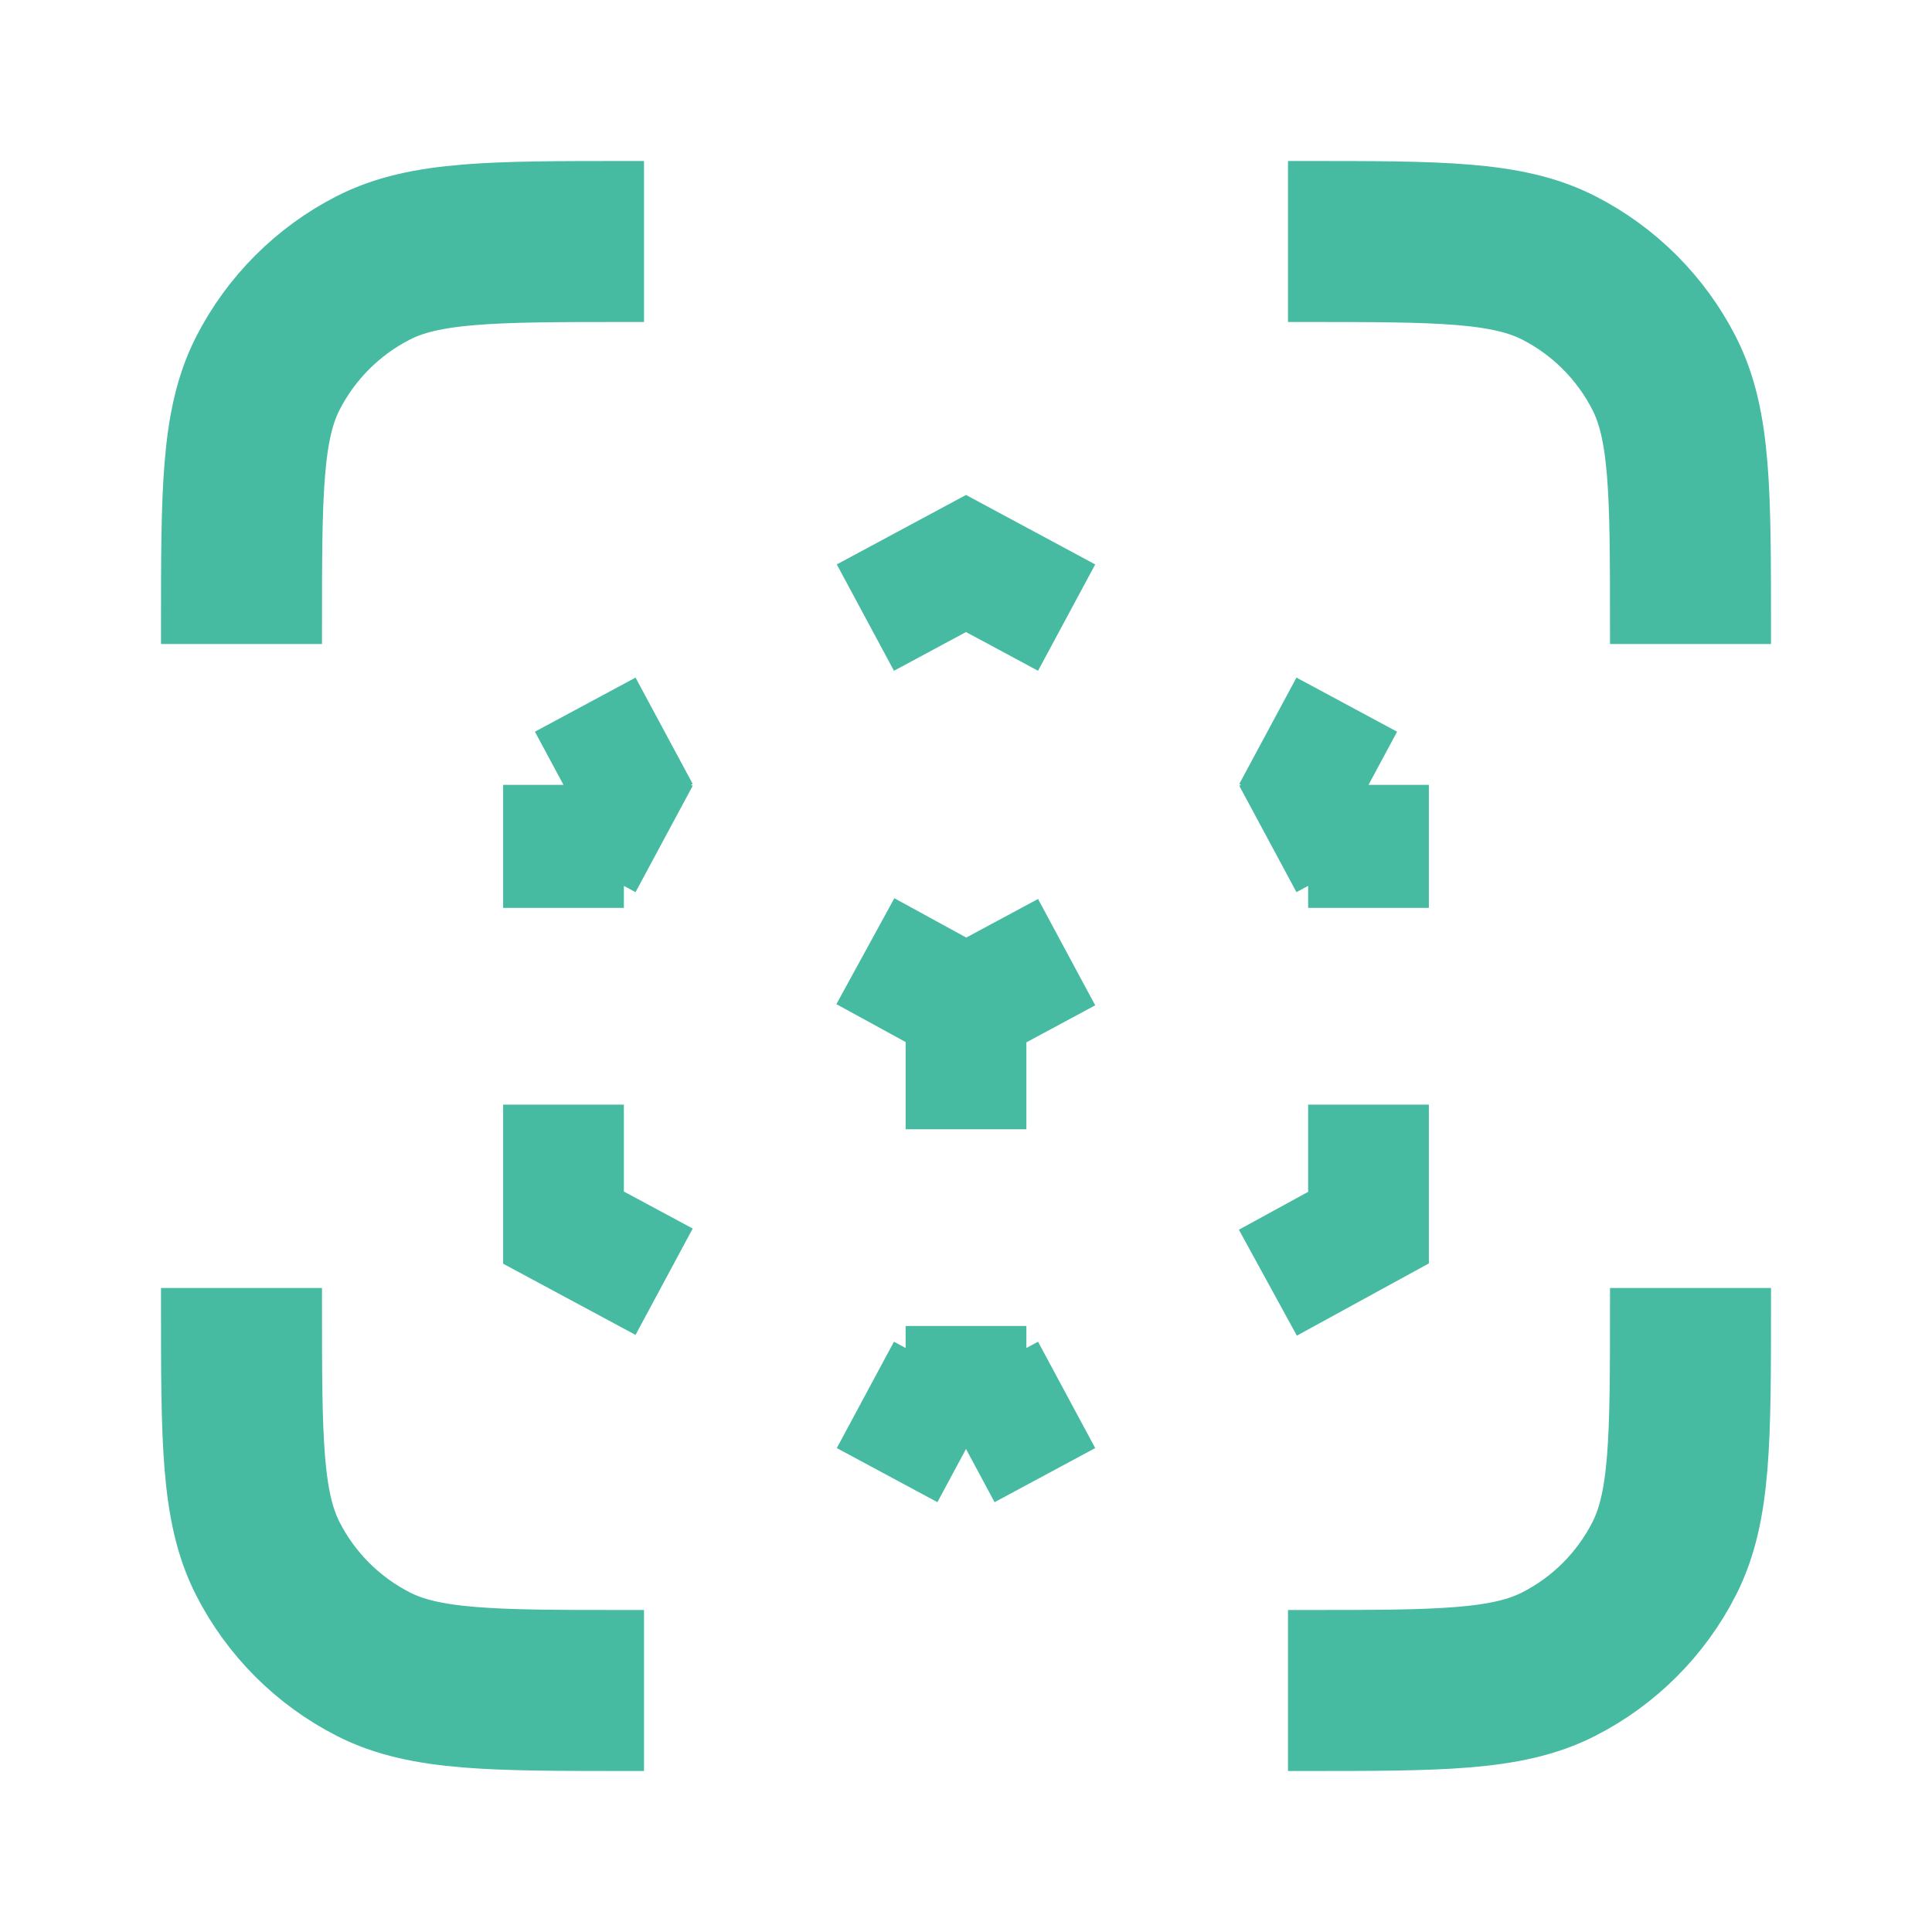 <svg xmlns="http://www.w3.org/2000/svg" width=" 100%" height=" 100%" viewBox="0 0 24 24"><path d="M8.25 15.922L7 15.25V13.722M7 11.278V9.75M7 9.75L8.25 9.078M7 9.75L8.25 10.422M10.75 7.672L12 7L13.25 7.672M15.75 9.078L17 9.75M17 9.75V11.278M17 9.75L15.75 10.422M17 13.722V15.25L15.75 15.934M13.25 17.328L12 18M12 18L10.75 17.328M12 18V16.472M12 12.5L13.25 11.828M12 12.5V14.028M12 12.5L10.75 11.816" stroke="#46BBA2" stroke-width="1.5px" fill="none"></path><path d="M8 3H7.8C6.12 3 5.28 3 4.638 3.327C4.074 3.615 3.615 4.074 3.327 4.638C3 5.28 3 6.12 3 7.8V8M8 21H7.8C6.12 21 5.28 21 4.638 20.673C4.074 20.385 3.615 19.927 3.327 19.362C3 18.72 3 17.88 3 16.2V16M21 8V7.8C21 6.12 21 5.28 20.673 4.638C20.385 4.074 19.927 3.615 19.362 3.327C18.72 3 17.88 3 16.2 3H16M21 16V16.2C21 17.88 21 18.72 20.673 19.362C20.385 19.927 19.927 20.385 19.362 20.673C18.72 21 17.88 21 16.2 21H16" stroke="#46BBA2" stroke-width="2px" fill="none"></path></svg>